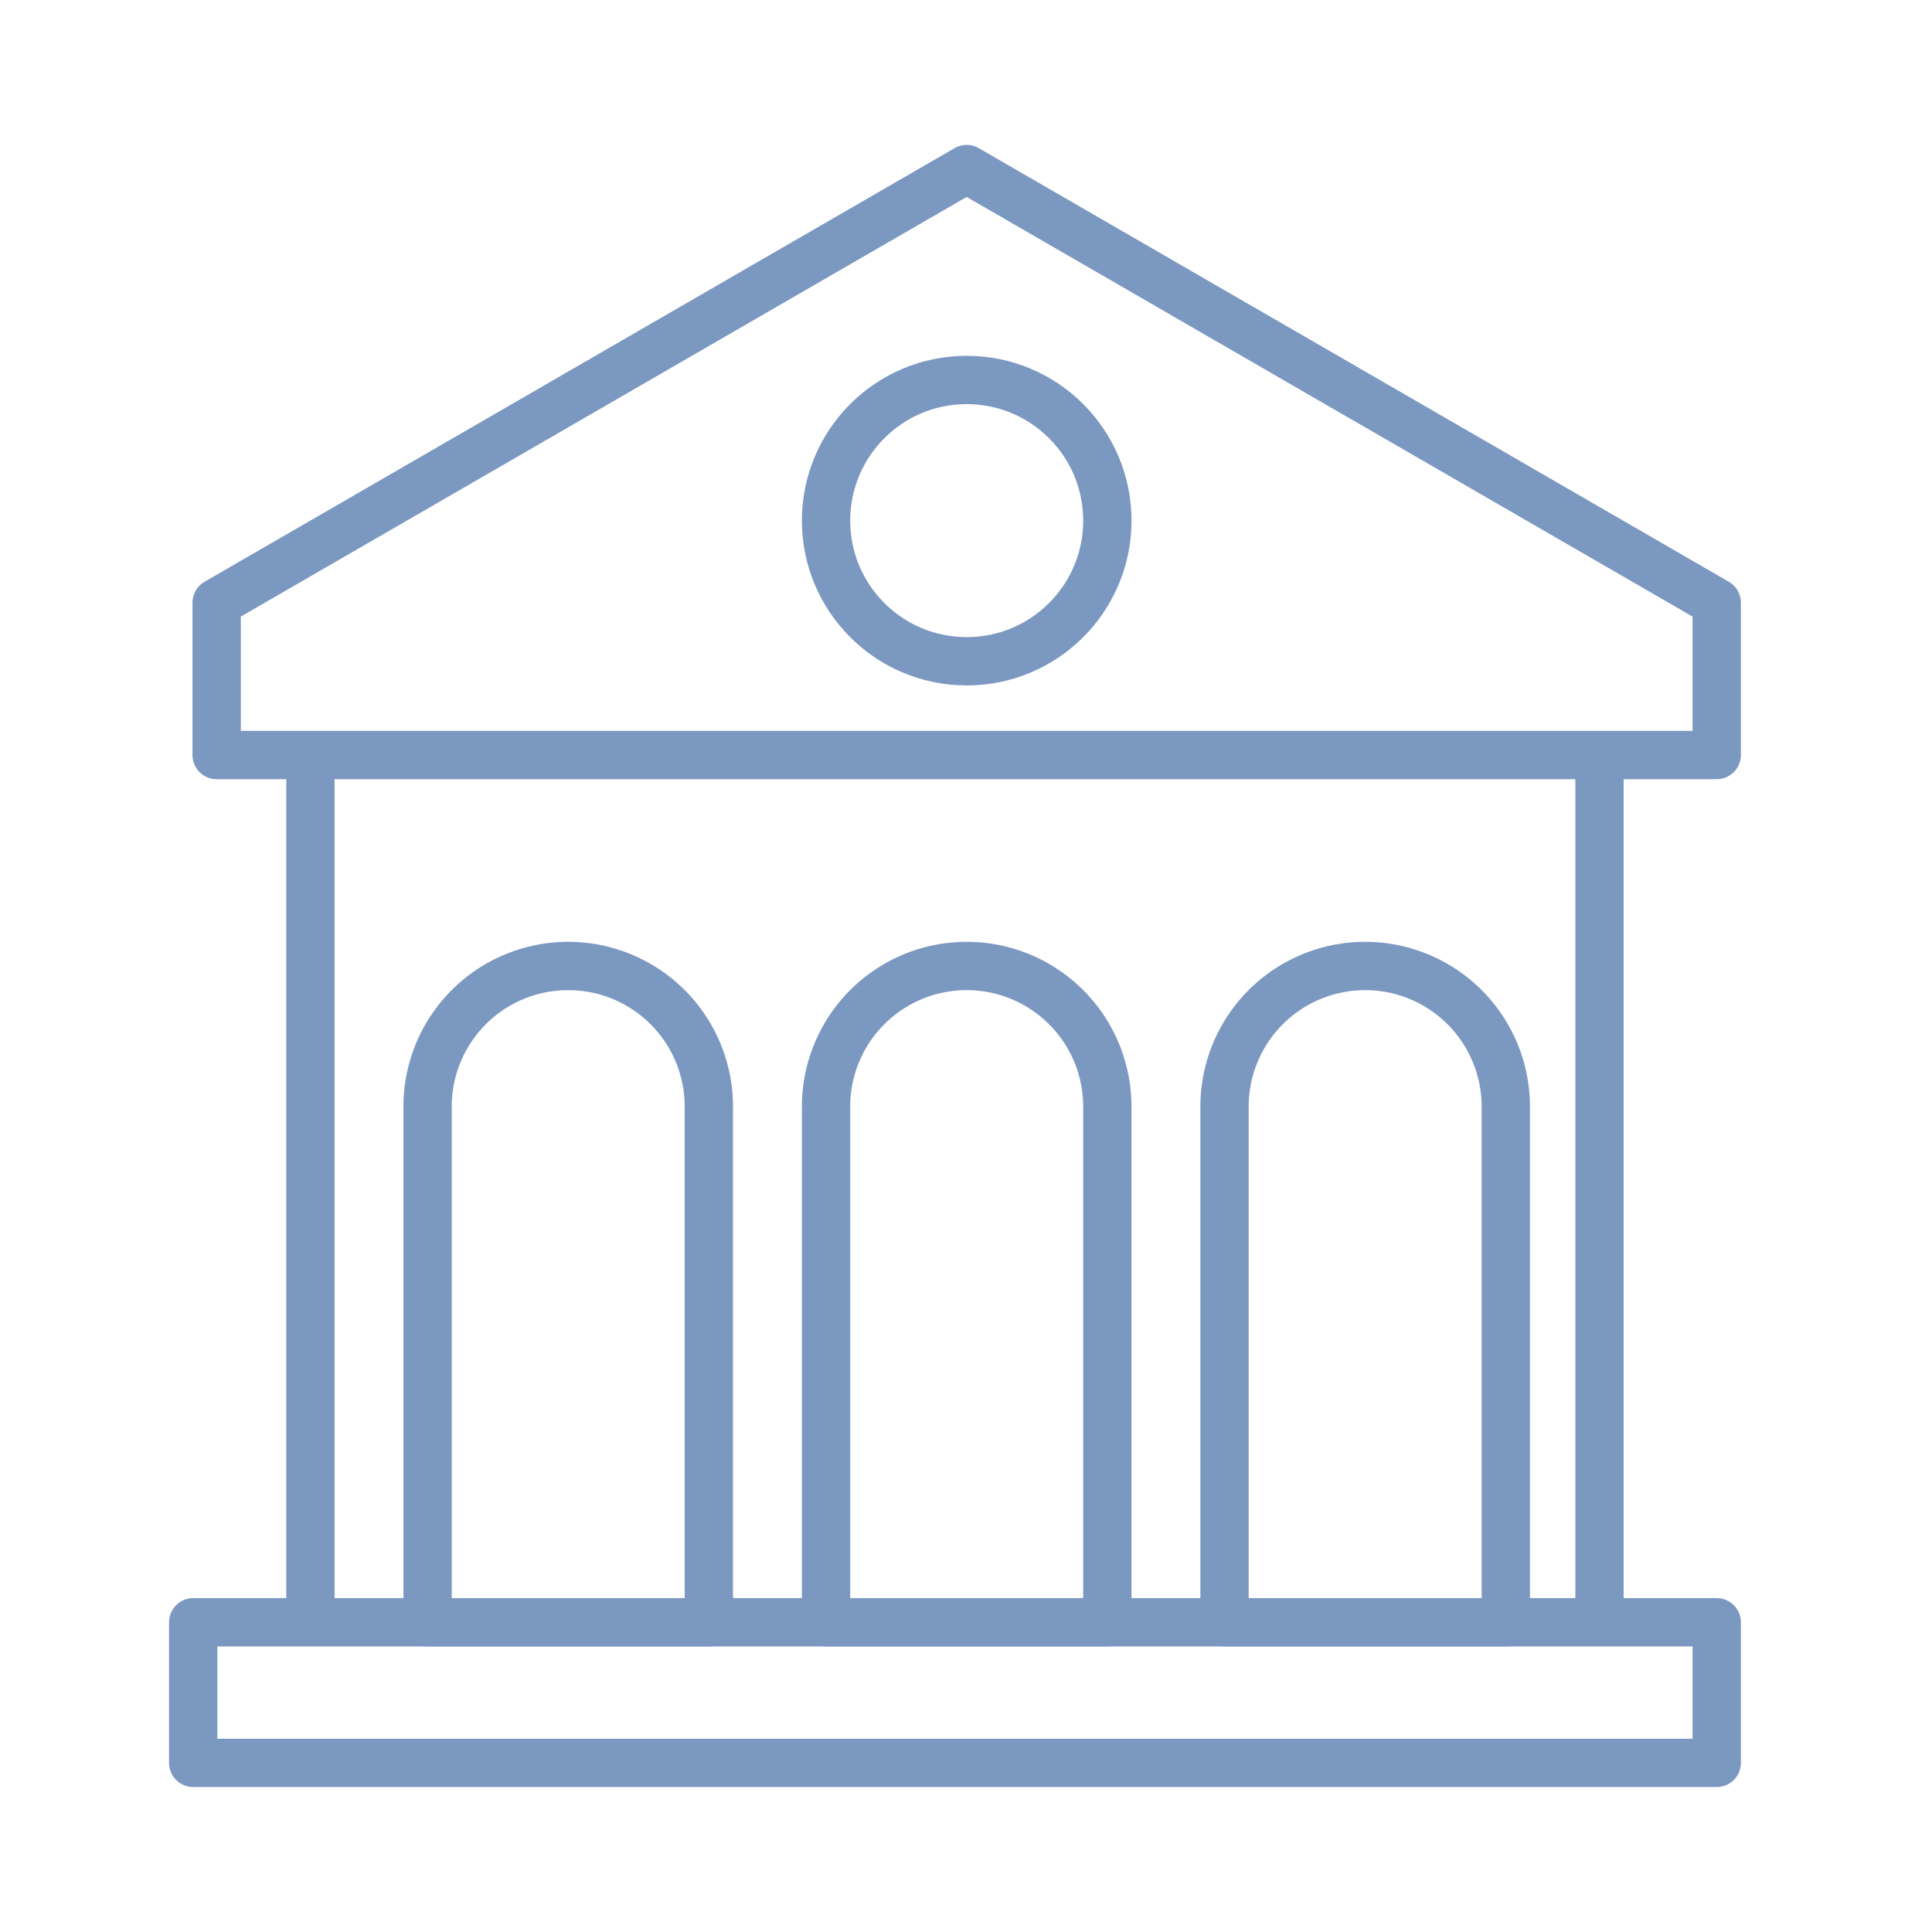 <svg width="80" height="80" viewBox="0 0 80 80" fill="none" xmlns="http://www.w3.org/2000/svg">
    <path d="M50.705 45.823a5.823 5.823 0 1 1 11.647 0v21.352H50.705V45.823zM40.028 7 8.971 24.955v6.309h62.115v-6.309L40.028 7zM12.854 31.264v35.91M66.232 31.264v35.91" stroke="#7B98C1" stroke-width="2" stroke-linejoin="round"/>
    <path stroke="#7B98C1" stroke-width="2" stroke-linejoin="round" d="M8 67.174h63.086v5.823H8z"/>
    <path d="M17.705 45.823a5.823 5.823 0 1 1 11.647 0v21.352H17.705V45.823zM34.205 45.823a5.823 5.823 0 1 1 11.647 0v21.352H34.205V45.823z" stroke="#7B98C1" stroke-width="2" stroke-linejoin="round"/>
    <circle cx="40.029" cy="21.558" r="5.824" stroke="#7B98C1" stroke-width="2" stroke-linejoin="round"/>
</svg>
